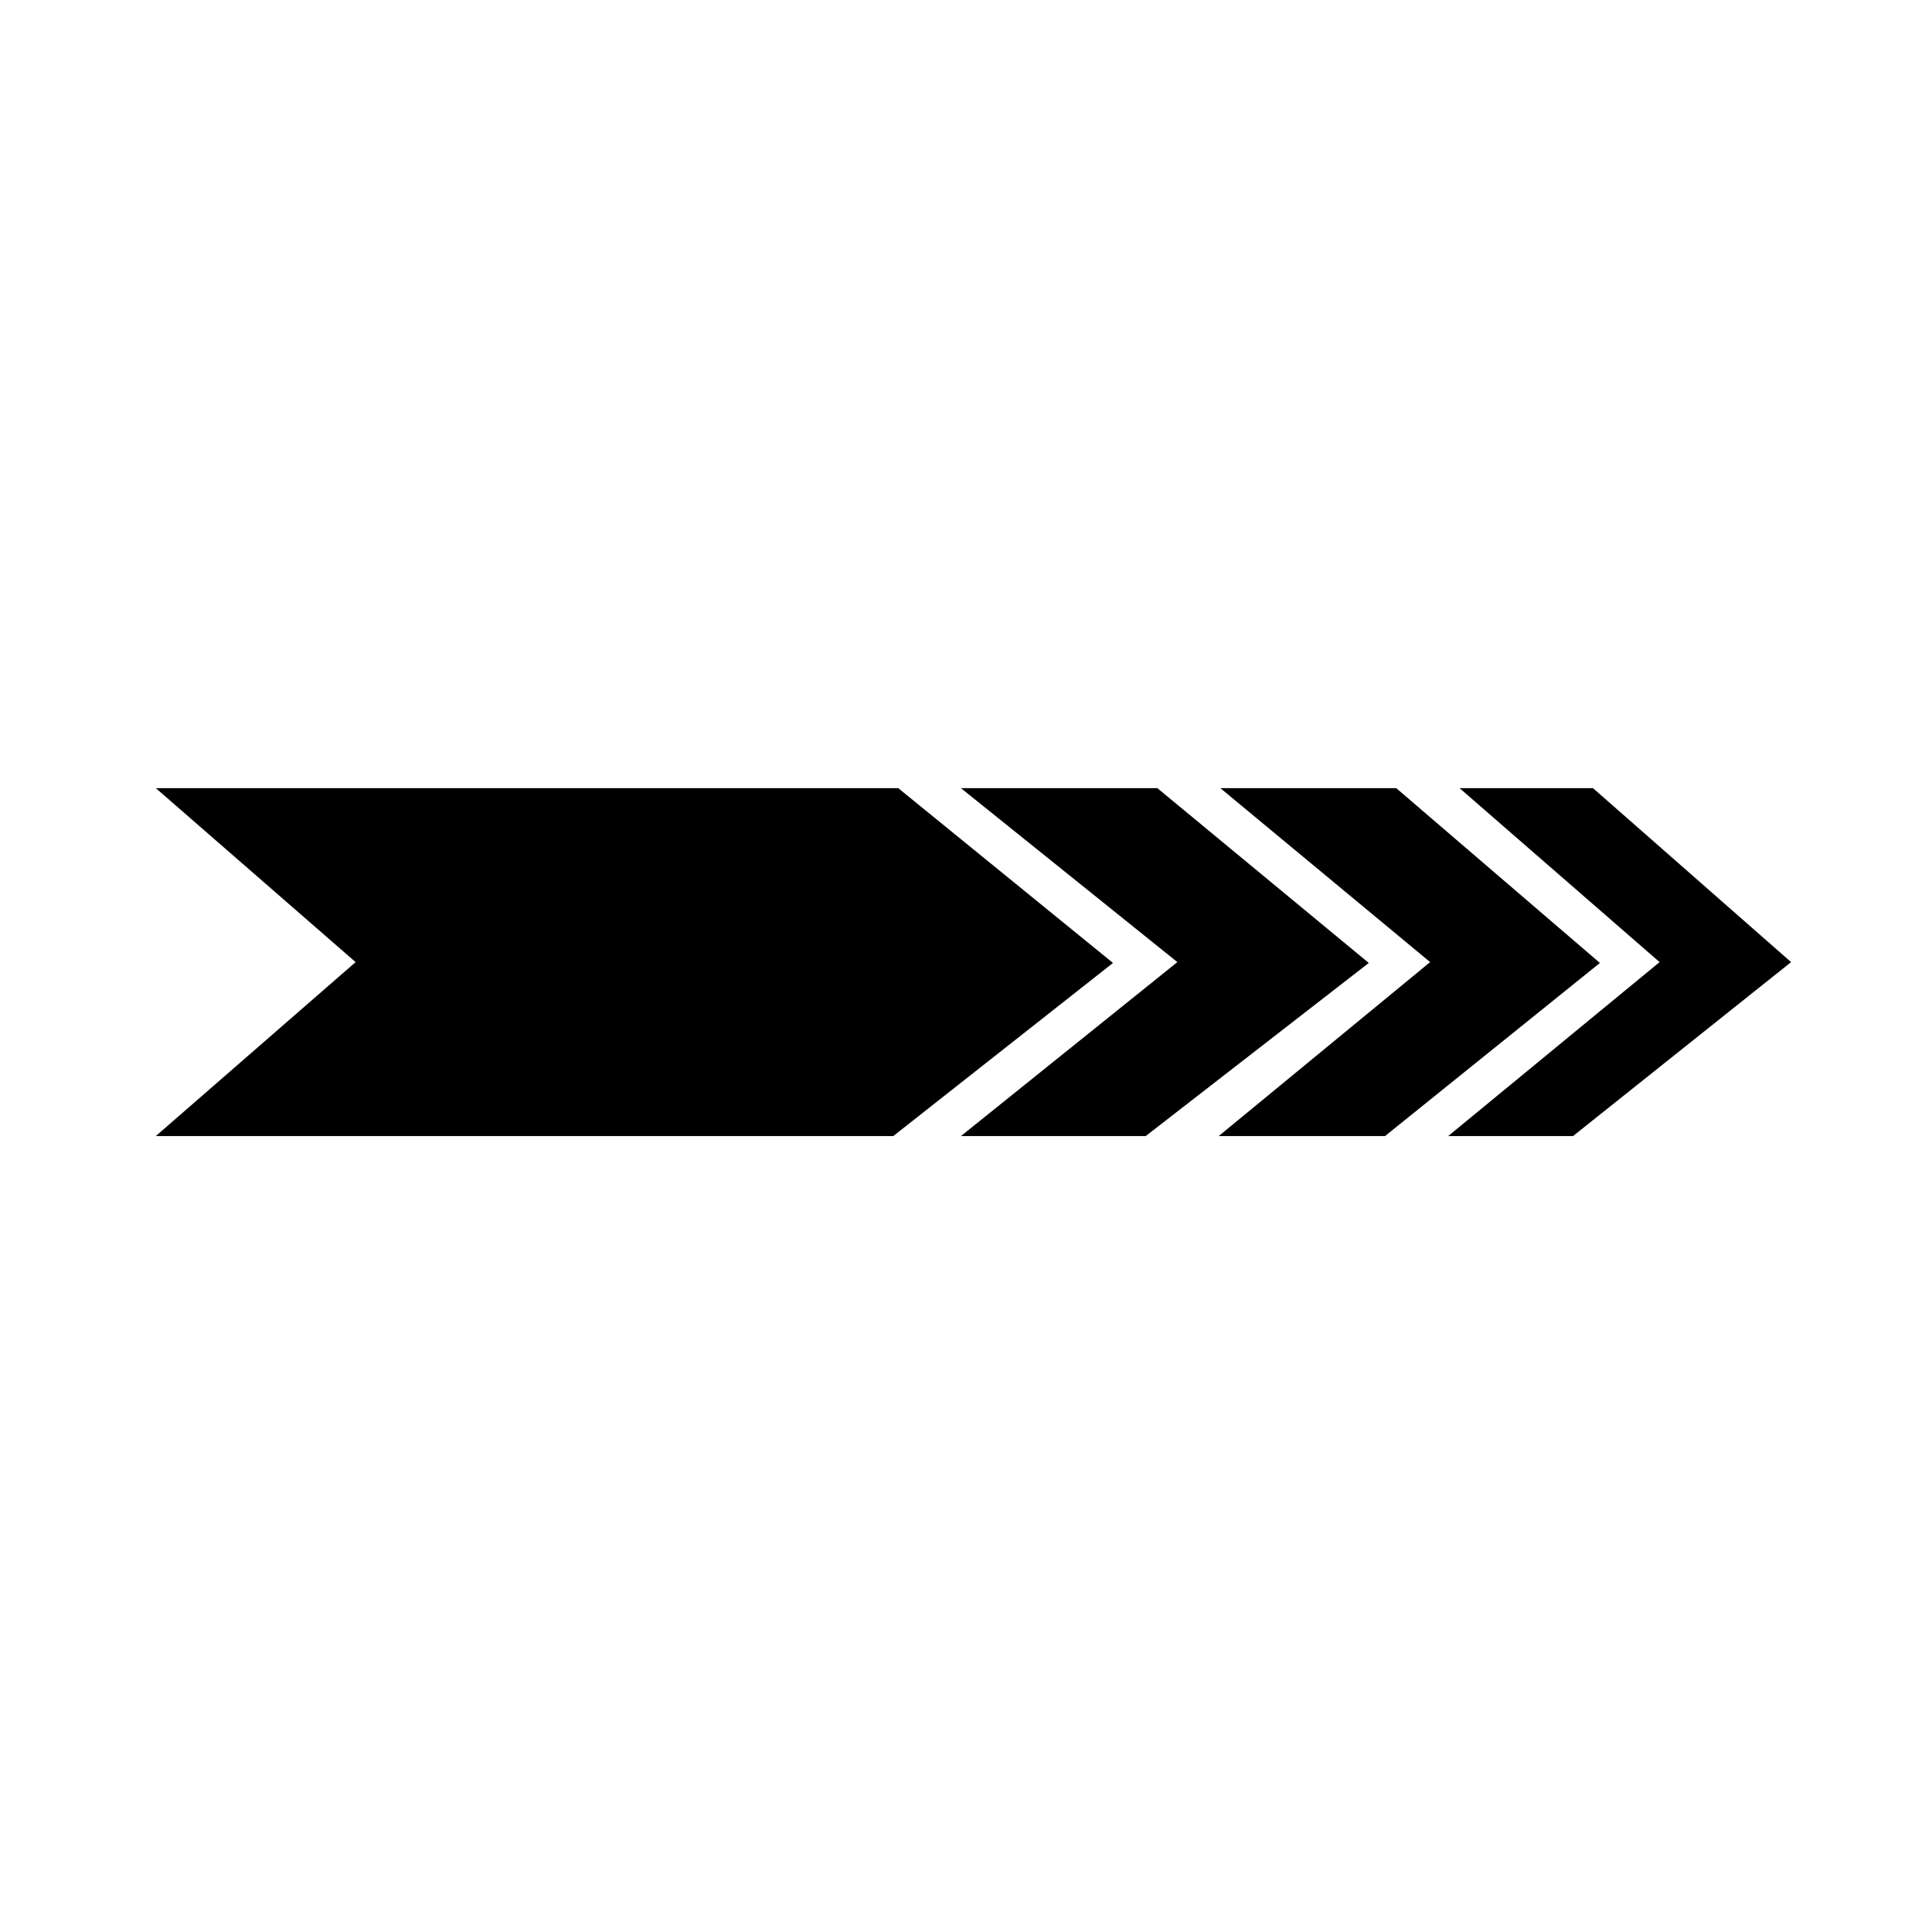 <?xml version="1.0" encoding="UTF-8"?>
<!-- Uploaded to: ICON Repo, www.svgrepo.com, Generator: ICON Repo Mixer Tools -->
<svg fill="#000000" width="800px" height="800px" version="1.1" viewBox="144 144 512 512" xmlns="http://www.w3.org/2000/svg">
 <path d="m238.24 398.97-52.941-46.098h196.75l56.906 46.32-58.23 45.875h-195.43zm160.42 46.098h48.969l59.113-45.875-56.027-46.32-52.055-0.004 57.355 46.098zm68.309 0h44.078l56.945-45.875-53.969-46.32-46.613-0.004 55.59 46.098zm60.816 0h33.082l57.793-46.098-52.496-46.098h-35.355l53.004 46.098z"/>
</svg>